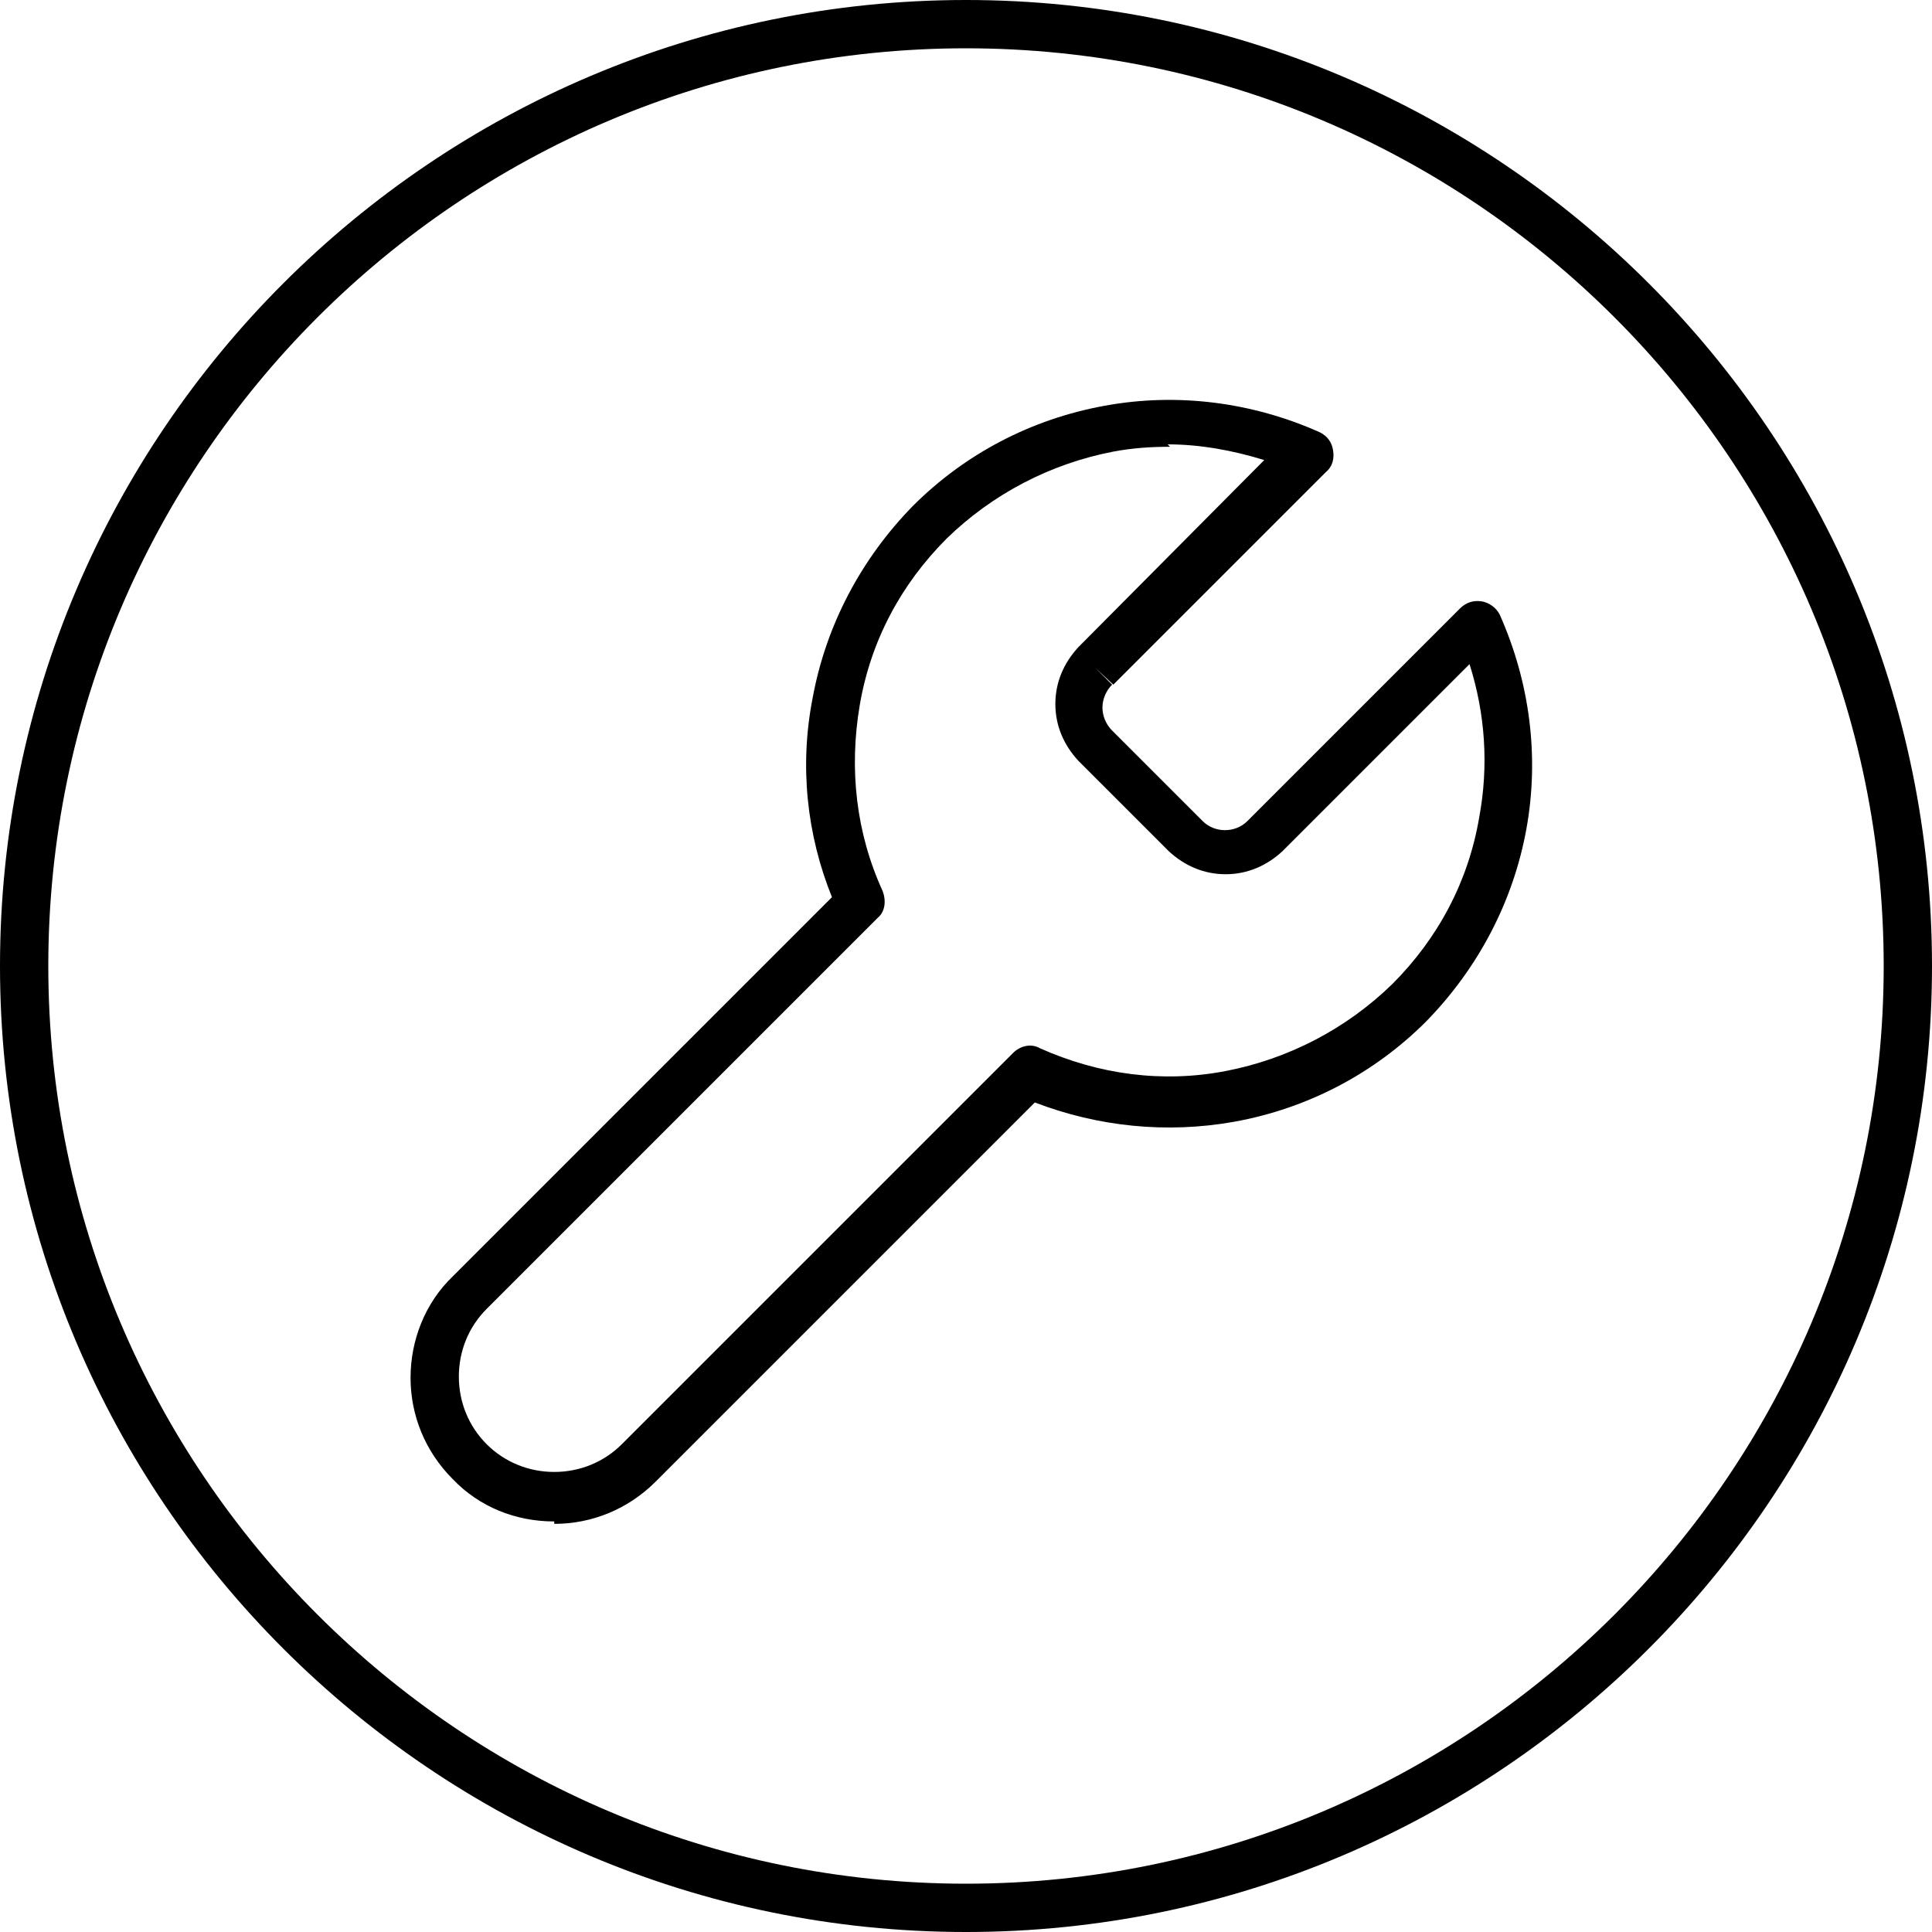 <?xml version="1.0" encoding="UTF-8"?>
<svg id="Layer_1" data-name="Layer 1" xmlns="http://www.w3.org/2000/svg" version="1.1" viewBox="0 0 160 160">
  <defs>
    <style>
      .cls-1 {        
        stroke-width: 0px;
      }
    </style>
  </defs>
  <path class="cls-1" fill="currentColor"  d="M80,160C35.9,160,0,124.1,0,80S35.9,0,80,0s80,35.9,80,80-35.9,80-80,80ZM80,4C38.1,4,4,38.1,4,80s34.1,76,76,76,76-34.1,76-76S121.9,4,80,4Z"/>
  <path class="cls-1" fill="currentColor"  d="M45.9,126c-3.2,0-6.2-1.2-8.4-3.5-2.3-2.3-3.5-5.3-3.5-8.4s1.2-6.2,3.5-8.4l31.4-31.4c-2.1-5.2-2.7-10.9-1.6-16.5,1.1-6,4-11.5,8.3-15.9,4.3-4.3,9.8-7.2,15.9-8.3,6-1.1,12.2-.3,17.8,2.2.6.3,1,.8,1.1,1.5.1.6,0,1.3-.6,1.8l-17.6,17.6-1.5-1.4,1.4,1.4c-.5.5-.8,1.2-.8,1.9s.3,1.4.8,1.9l7.5,7.5c1,1,2.7,1,3.7,0l17.6-17.6c.5-.5,1.1-.7,1.8-.6.6.1,1.2.5,1.5,1.1,2.5,5.6,3.3,11.8,2.2,17.8-1.1,6-4,11.5-8.3,15.9-4.3,4.3-9.8,7.2-15.9,8.3-5.6,1-11.3.4-16.5-1.6l-31.4,31.4c-2.3,2.3-5.3,3.5-8.4,3.5ZM96.9,37c-1.6,0-3.1.1-4.7.4-5.2,1-10,3.5-13.8,7.2-3.8,3.8-6.3,8.5-7.2,13.8s-.3,10.6,1.9,15.4c.3.8.2,1.7-.4,2.2l-32.4,32.4c-1.5,1.5-2.3,3.5-2.3,5.6s.8,4.1,2.3,5.6,3.5,2.3,5.6,2.3,4.1-.8,5.6-2.3l32.4-32.4c.6-.6,1.5-.8,2.2-.4,4.9,2.2,10.2,2.9,15.4,1.9,5.2-1,10-3.5,13.8-7.2,3.8-3.8,6.3-8.5,7.2-13.8.8-4.3.5-8.6-.8-12.7l-15.5,15.5c-1.3,1.2-2.9,1.9-4.7,1.9s-3.4-.7-4.7-1.9l-7.5-7.5c-1.2-1.3-1.9-2.9-1.9-4.7s.7-3.4,1.9-4.7c0,0,0,0,0,0h0s15.4-15.5,15.4-15.5c-2.6-.8-5.3-1.3-8-1.3Z"/>
</svg>
